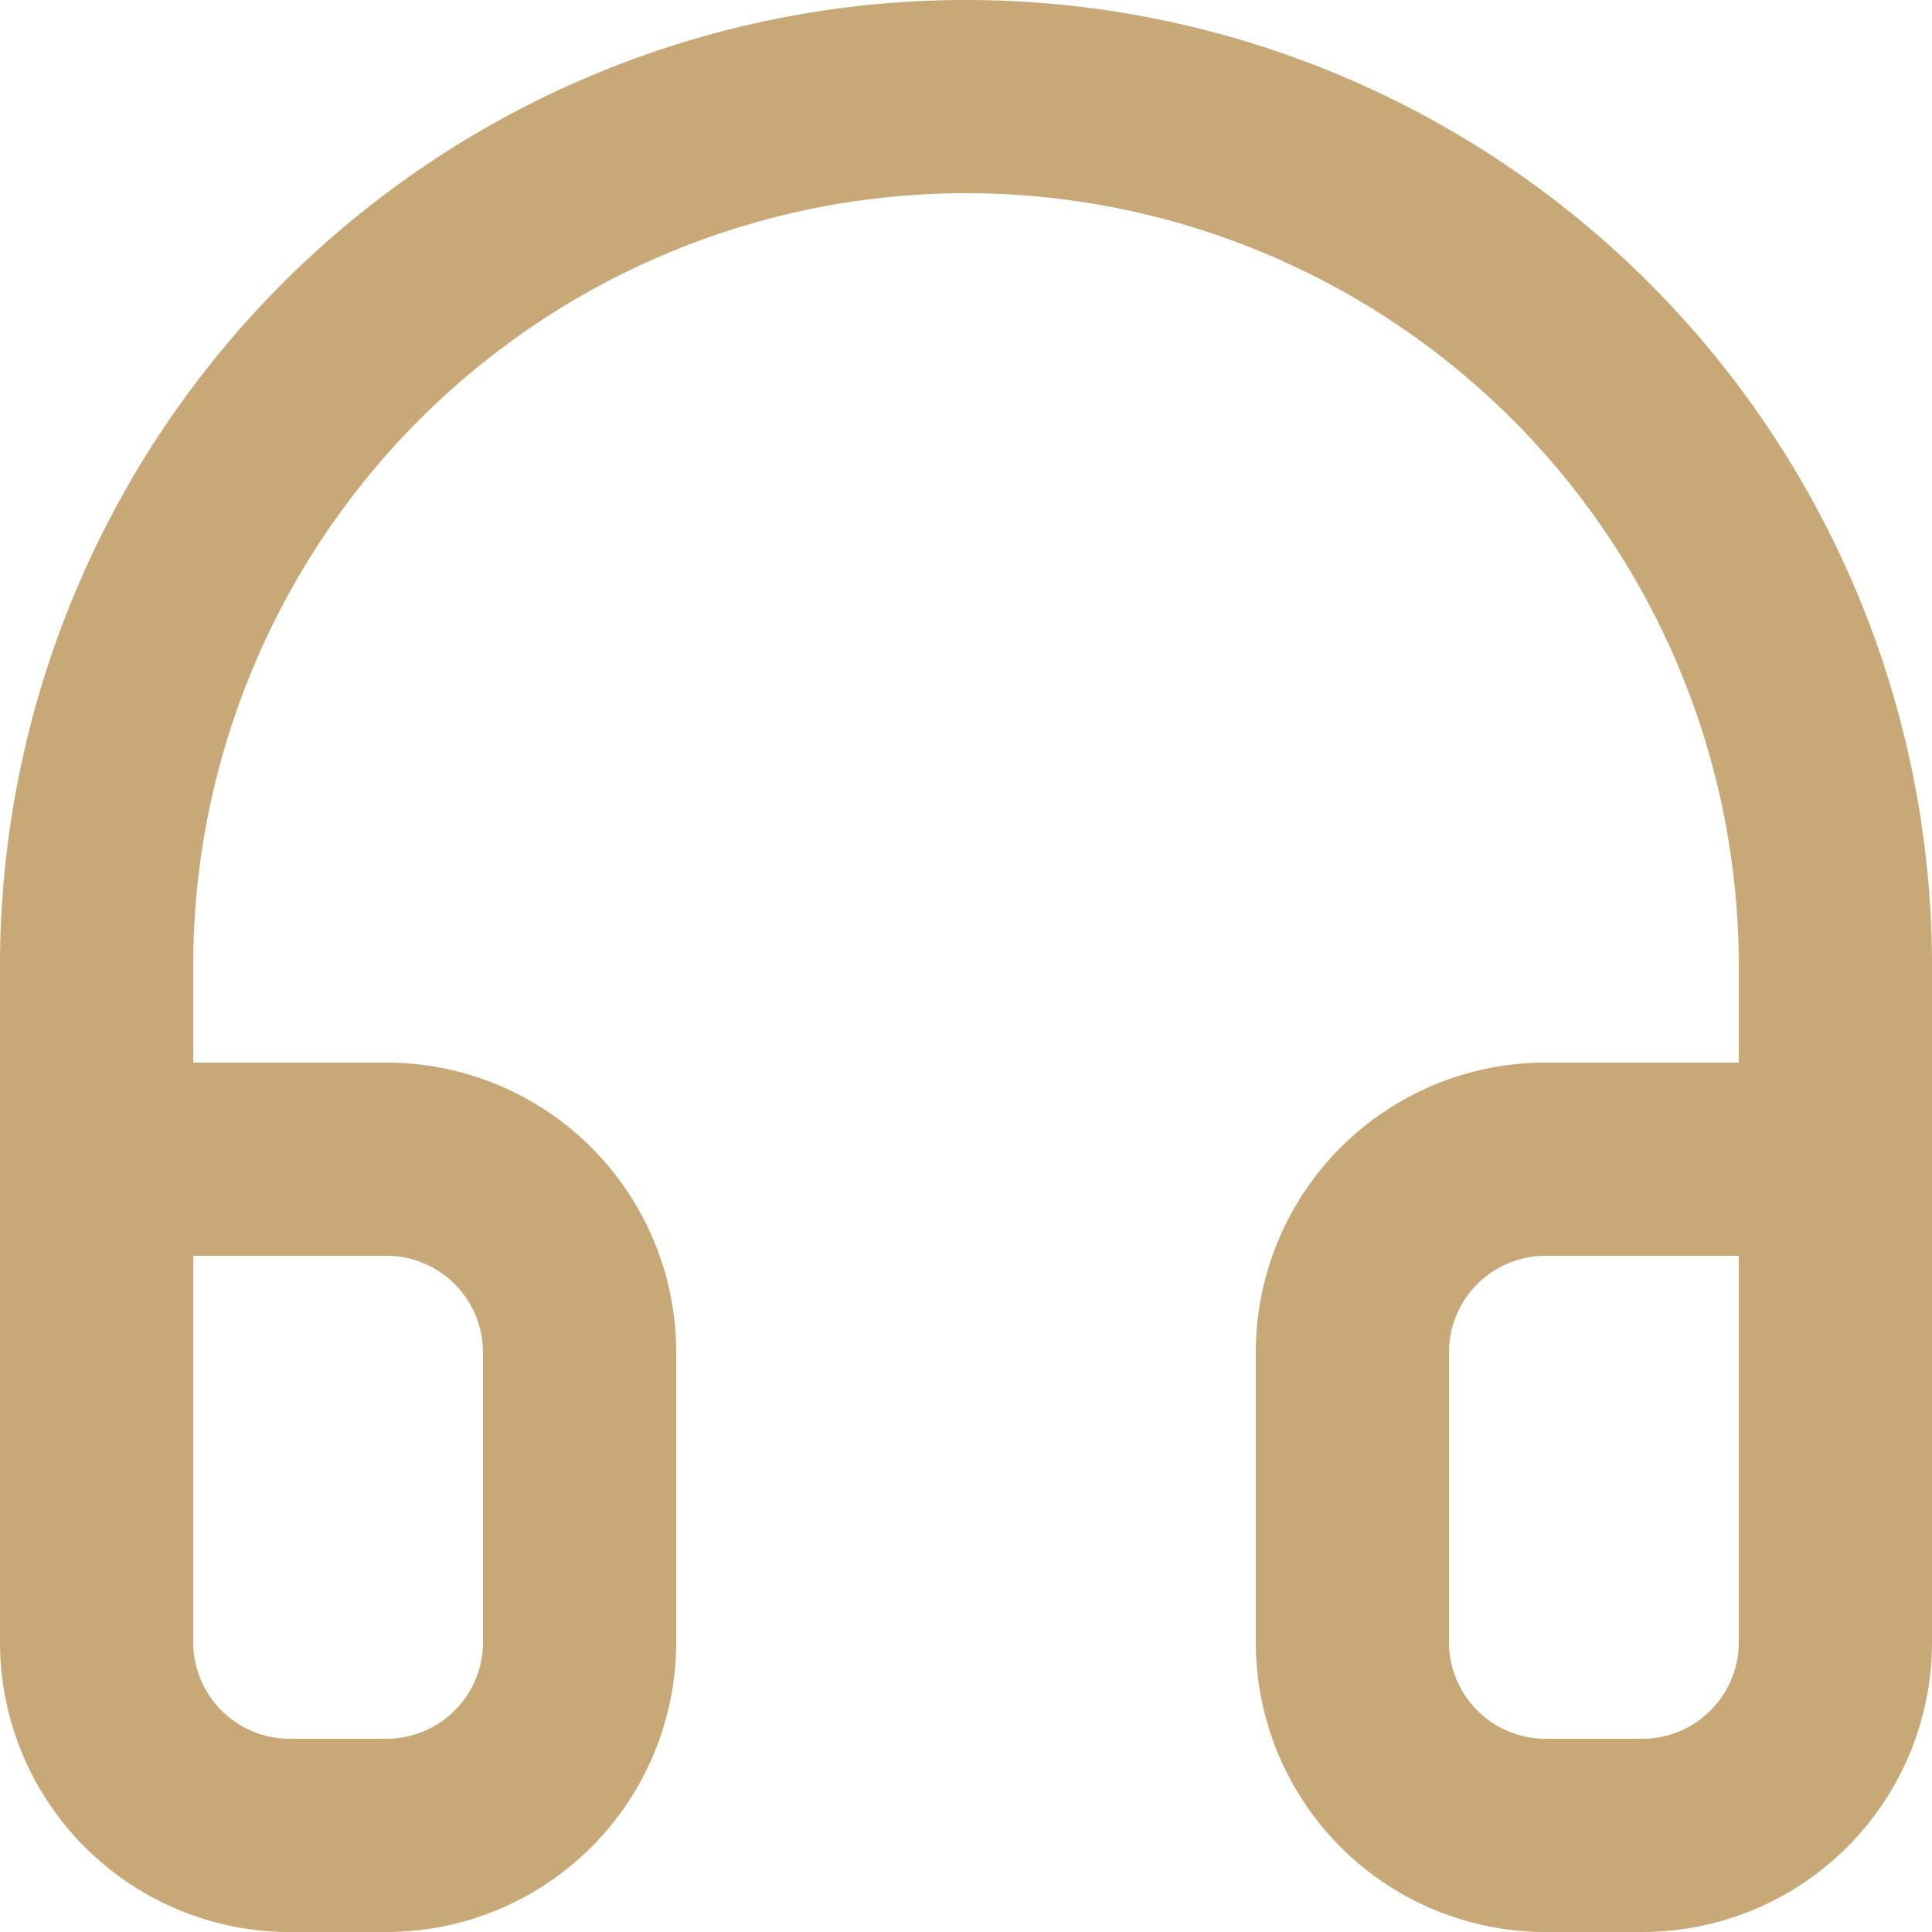 <?xml version="1.0" encoding="UTF-8"?> <svg xmlns="http://www.w3.org/2000/svg" width="20" height="20" viewBox="0 0 20 20"><g id="sav" transform="translate(-2 -2)"><path id="Tracé_575" data-name="Tracé 575" d="M3,18V12a9,9,0,1,1,18,0v6" fill="none" stroke="#c8a876" stroke-linecap="round" stroke-linejoin="round" stroke-width="2"></path><path id="Tracé_576" data-name="Tracé 576" d="M21,19a2,2,0,0,1-2,2H18a2,2,0,0,1-2-2V16a2,2,0,0,1,2-2h3ZM3,19a2,2,0,0,0,2,2H6a2,2,0,0,0,2-2V16a2,2,0,0,0-2-2H3Z" fill="none" stroke="#c8a876" stroke-linecap="round" stroke-linejoin="round" stroke-width="2"></path></g></svg> 